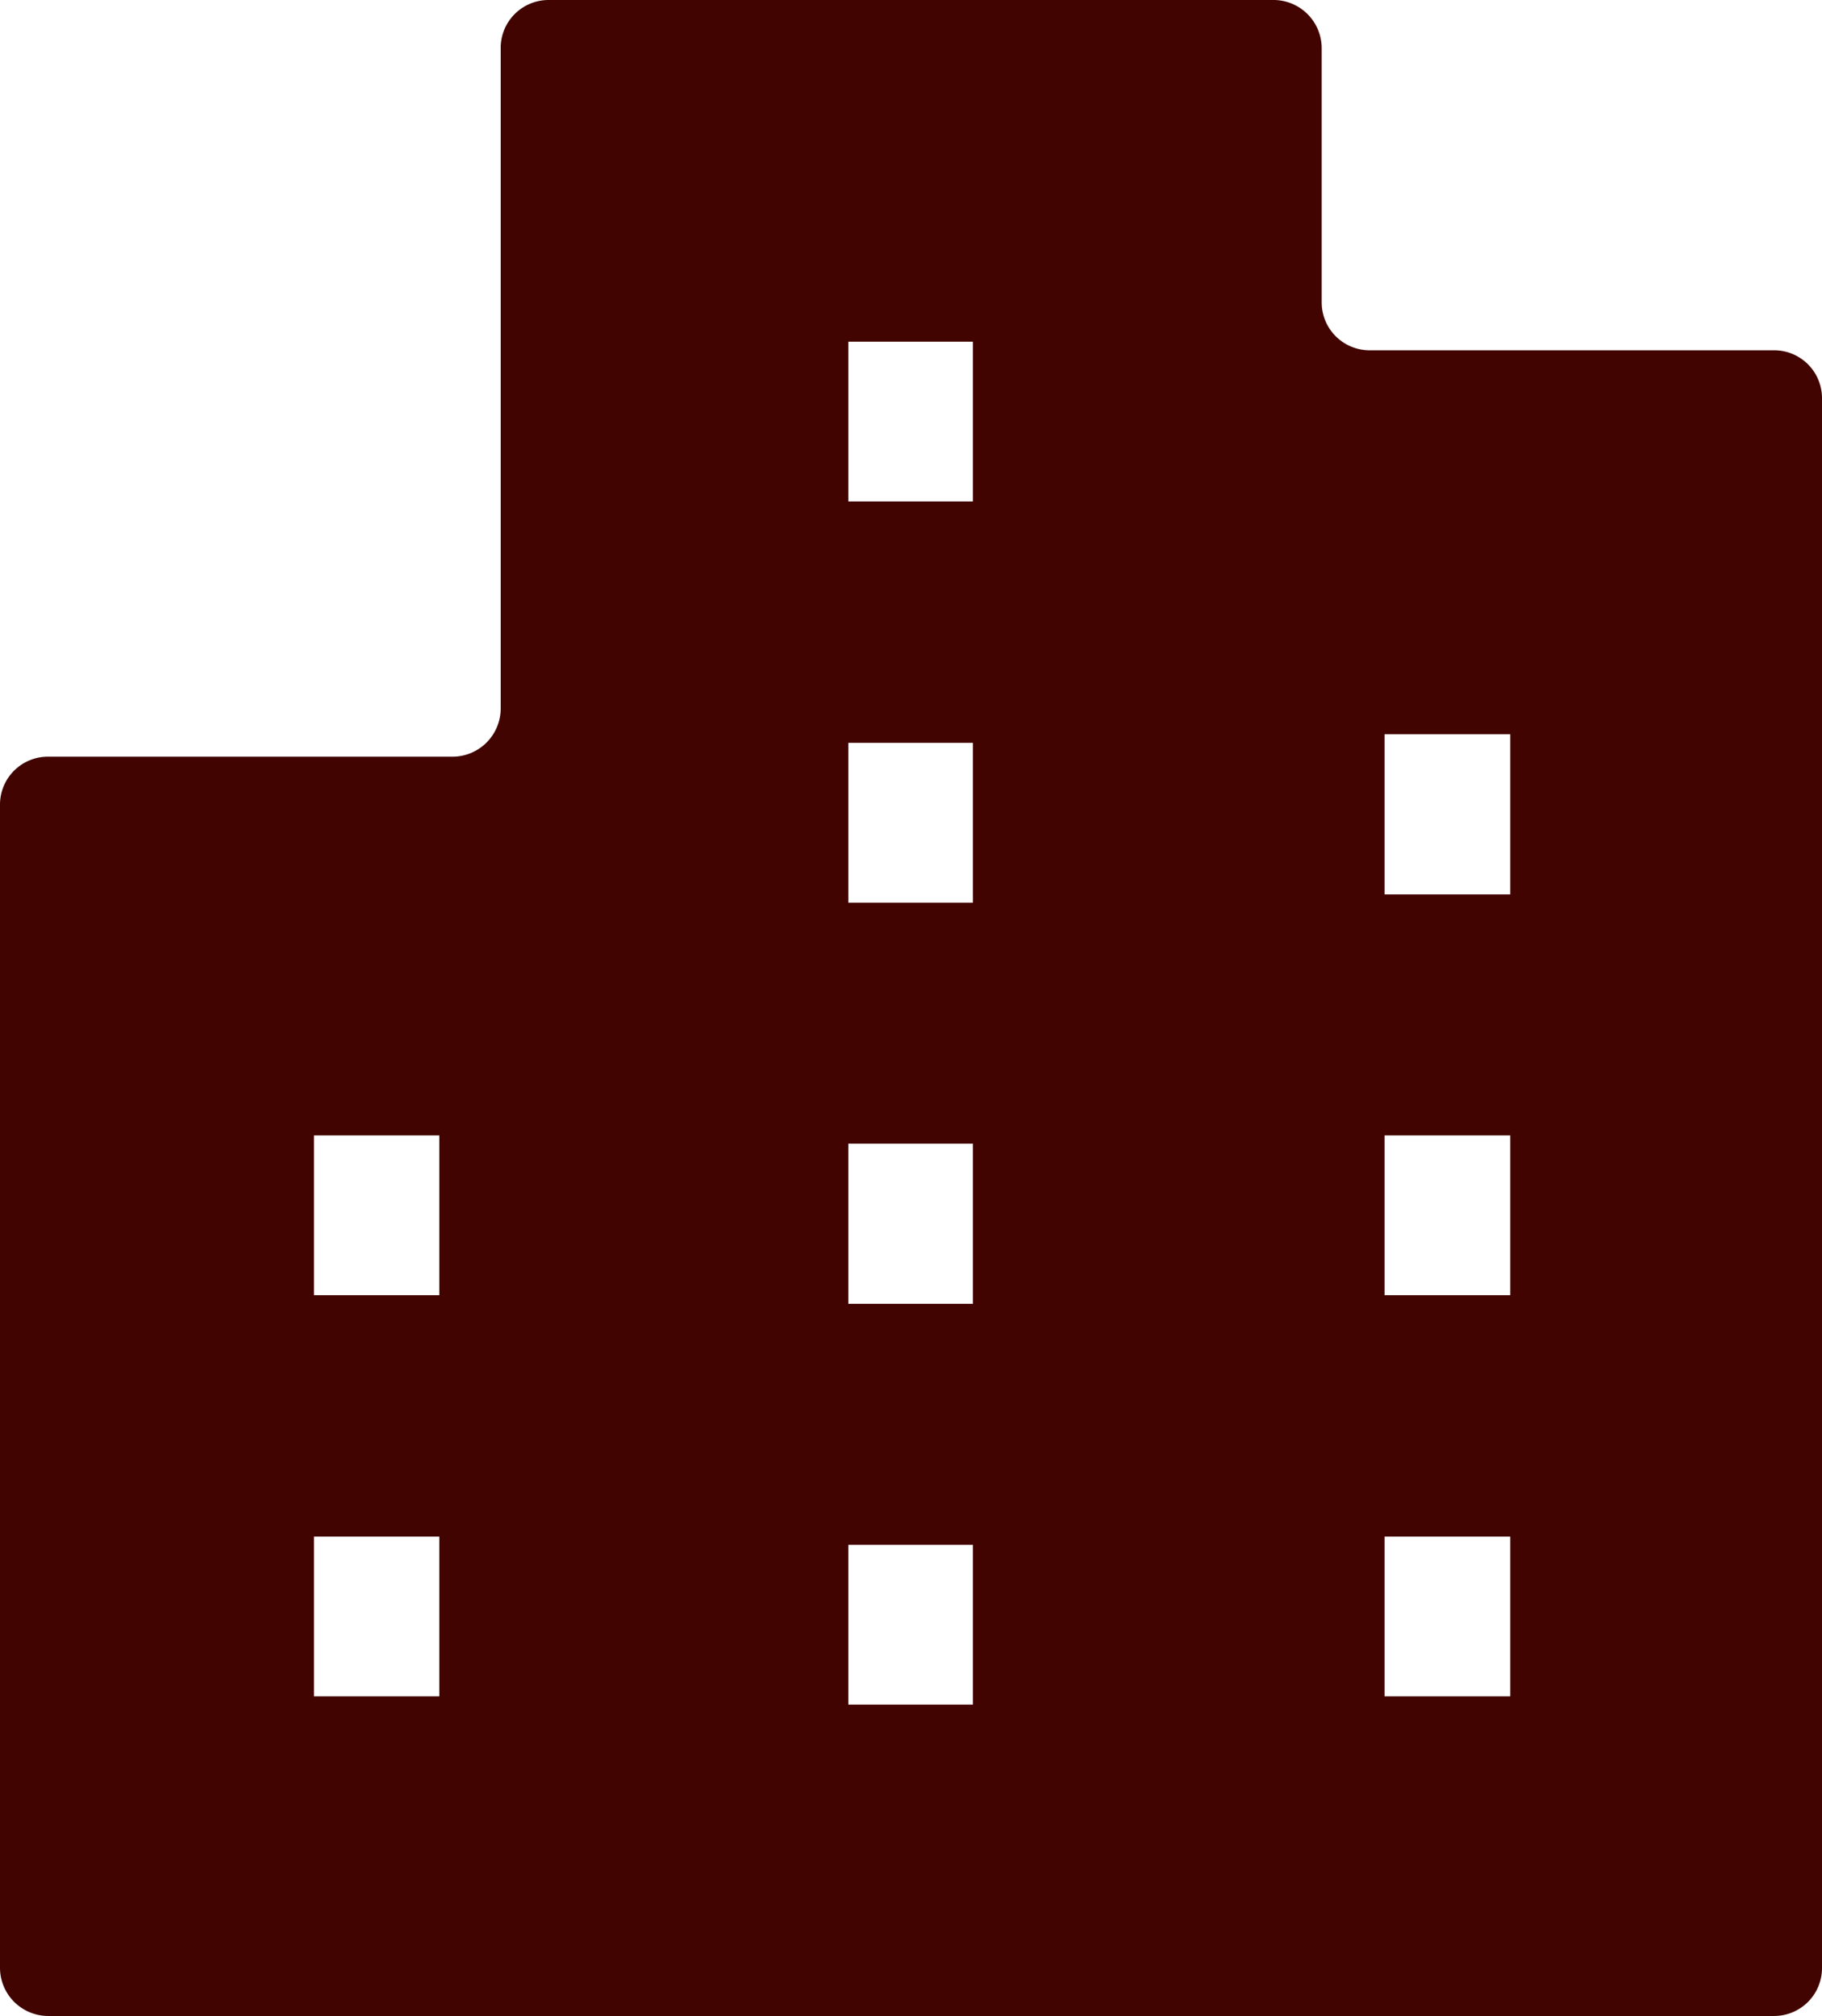 <svg xmlns="http://www.w3.org/2000/svg" width="48.69" height="53.87" viewBox="0 0 48.69 53.87"><defs><style>.cls-1{fill:#410401;}</style></defs><g id="レイヤー_2" data-name="レイヤー 2"><g id="design"><path class="cls-1" d="M35.32,8.08V1.29A1.29,1.29,0,0,0,34,0H14.66a1.28,1.28,0,0,0-1.28,1.29V18.93a1.29,1.29,0,0,1-1.29,1.29H1.29A1.28,1.28,0,0,0,0,21.5V52.58a1.29,1.29,0,0,0,1.29,1.29H47.41a1.28,1.28,0,0,0,1.28-1.29V10.65a1.28,1.28,0,0,0-1.28-1.29H36.6A1.28,1.28,0,0,1,35.32,8.08ZM22.67,9.13H26V13.4H22.67Zm0,10.72H26v4.27H22.67Zm0,10.71H26v4.28H22.67Zm0,10.72H26v4.27H22.67ZM37,19.62h3.36V23.9H37Zm0,10.72h3.36v4.27H37Zm0,10.72h3.36v4.27H37ZM8.39,30.34h3.35v4.27H8.39Zm0,10.72h3.35v4.27H8.39Z"/></g></g></svg>